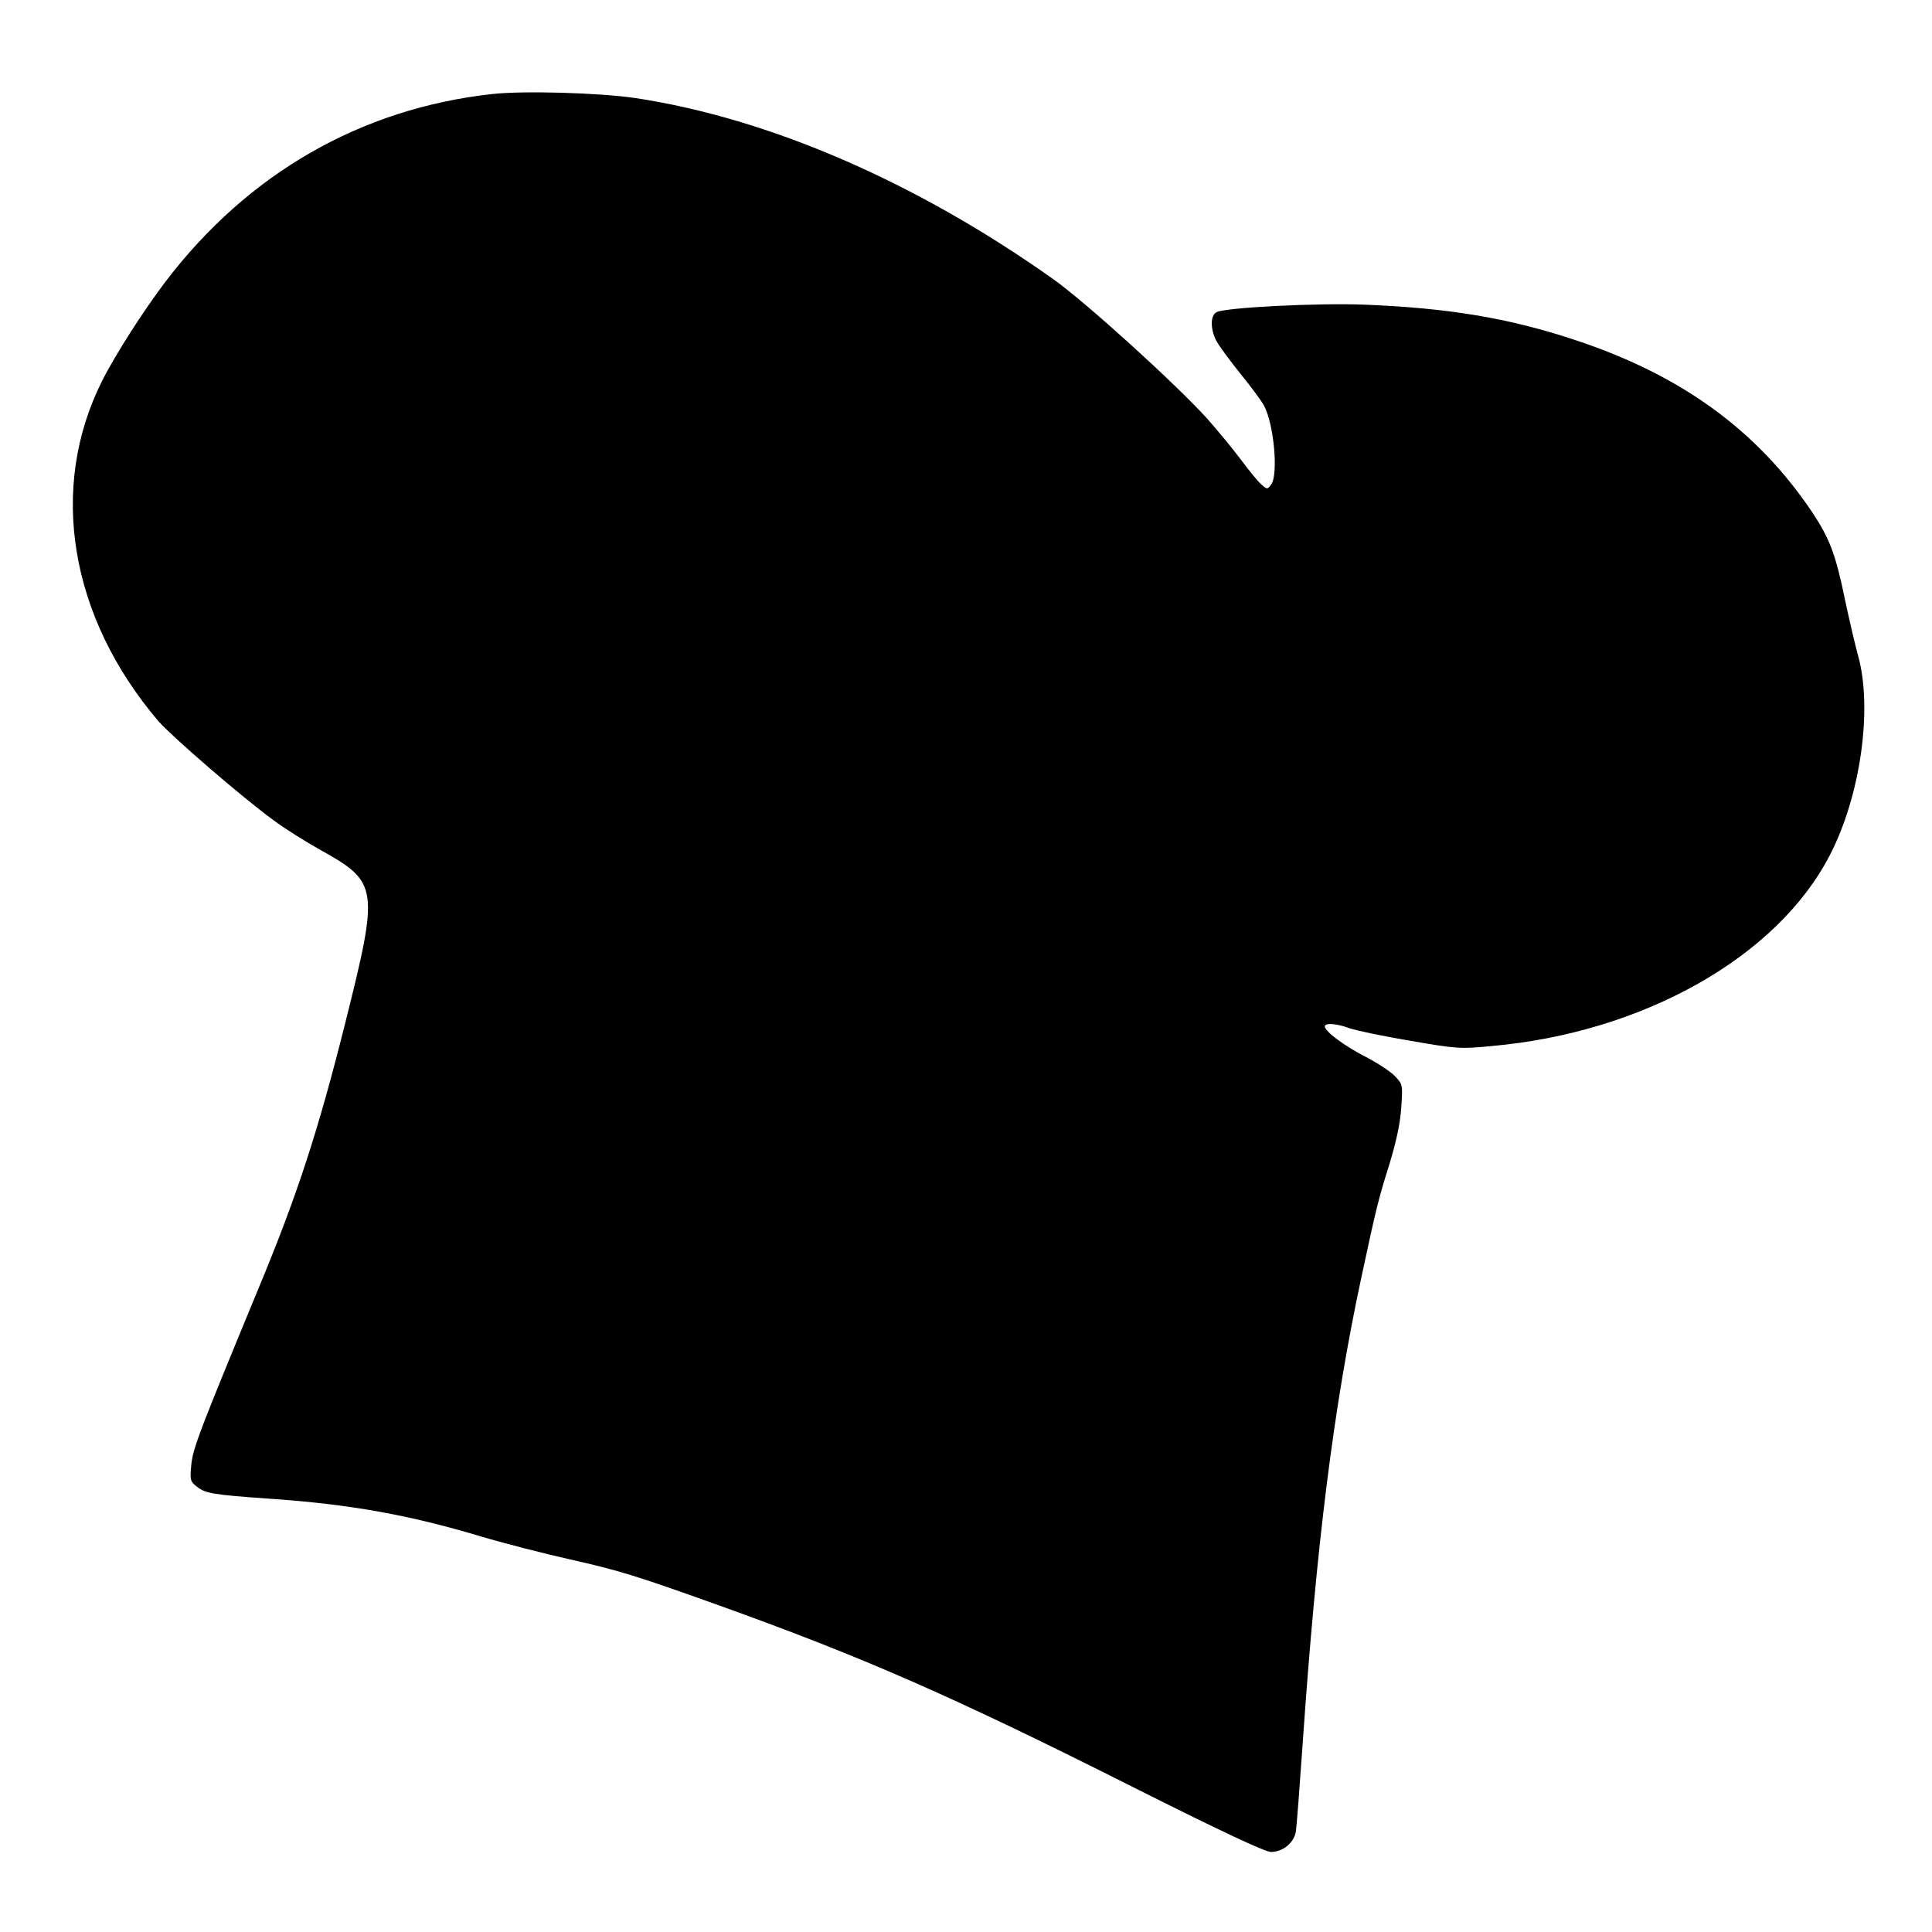 <?xml version="1.0" standalone="no"?>
<!DOCTYPE svg PUBLIC "-//W3C//DTD SVG 20010904//EN"
 "http://www.w3.org/TR/2001/REC-SVG-20010904/DTD/svg10.dtd">
<svg version="1.0" xmlns="http://www.w3.org/2000/svg"
 width="700pt" height="700pt" viewBox="0 0 700 700"
 preserveAspectRatio="xMidYMid meet">
<g transform="translate(0,700) scale(0.1,-0.1)"
fill="#000000" stroke="none">
<path d="M1781 6659 c-475 -53 -883 -288 -1181 -679 -79 -104 -183 -266 -230
-360 -195 -388 -118 -855 204 -1233 47 -54 303 -276 416 -358 41 -31 118 -79
170 -108 212 -118 214 -136 90 -631 -97 -387 -173 -620 -310 -950 -217 -525
-242 -589 -247 -649 -5 -53 -4 -59 21 -78 30 -24 60 -29 261 -43 293 -20 508
-59 768 -137 84 -25 229 -62 322 -83 178 -40 236 -58 530 -163 532 -191 853
-331 1524 -669 309 -155 465 -228 486 -228 43 0 83 33 90 73 3 18 14 163 25
322 50 724 112 1215 210 1675 58 271 64 294 105 425 24 79 39 148 42 203 6 81
5 84 -23 113 -16 17 -64 48 -106 70 -75 38 -148 92 -148 110 0 14 43 11 91 -7
24 -8 123 -29 219 -45 167 -29 181 -30 295 -19 550 49 1034 323 1224 690 112
215 157 533 103 725 -12 44 -33 135 -47 201 -34 166 -56 223 -119 318 -200
298 -477 499 -865 626 -236 78 -455 114 -754 126 -170 7 -507 -10 -539 -27
-23 -12 -23 -59 -2 -102 9 -18 49 -72 89 -122 40 -49 78 -101 85 -115 36 -68
52 -249 26 -285 -14 -19 -15 -19 -36 0 -13 11 -46 52 -75 91 -29 39 -84 105
-121 147 -115 127 -439 421 -557 505 -496 352 -1031 584 -1517 657 -131 19
-407 27 -519 14z"/>
</g>
</svg>
